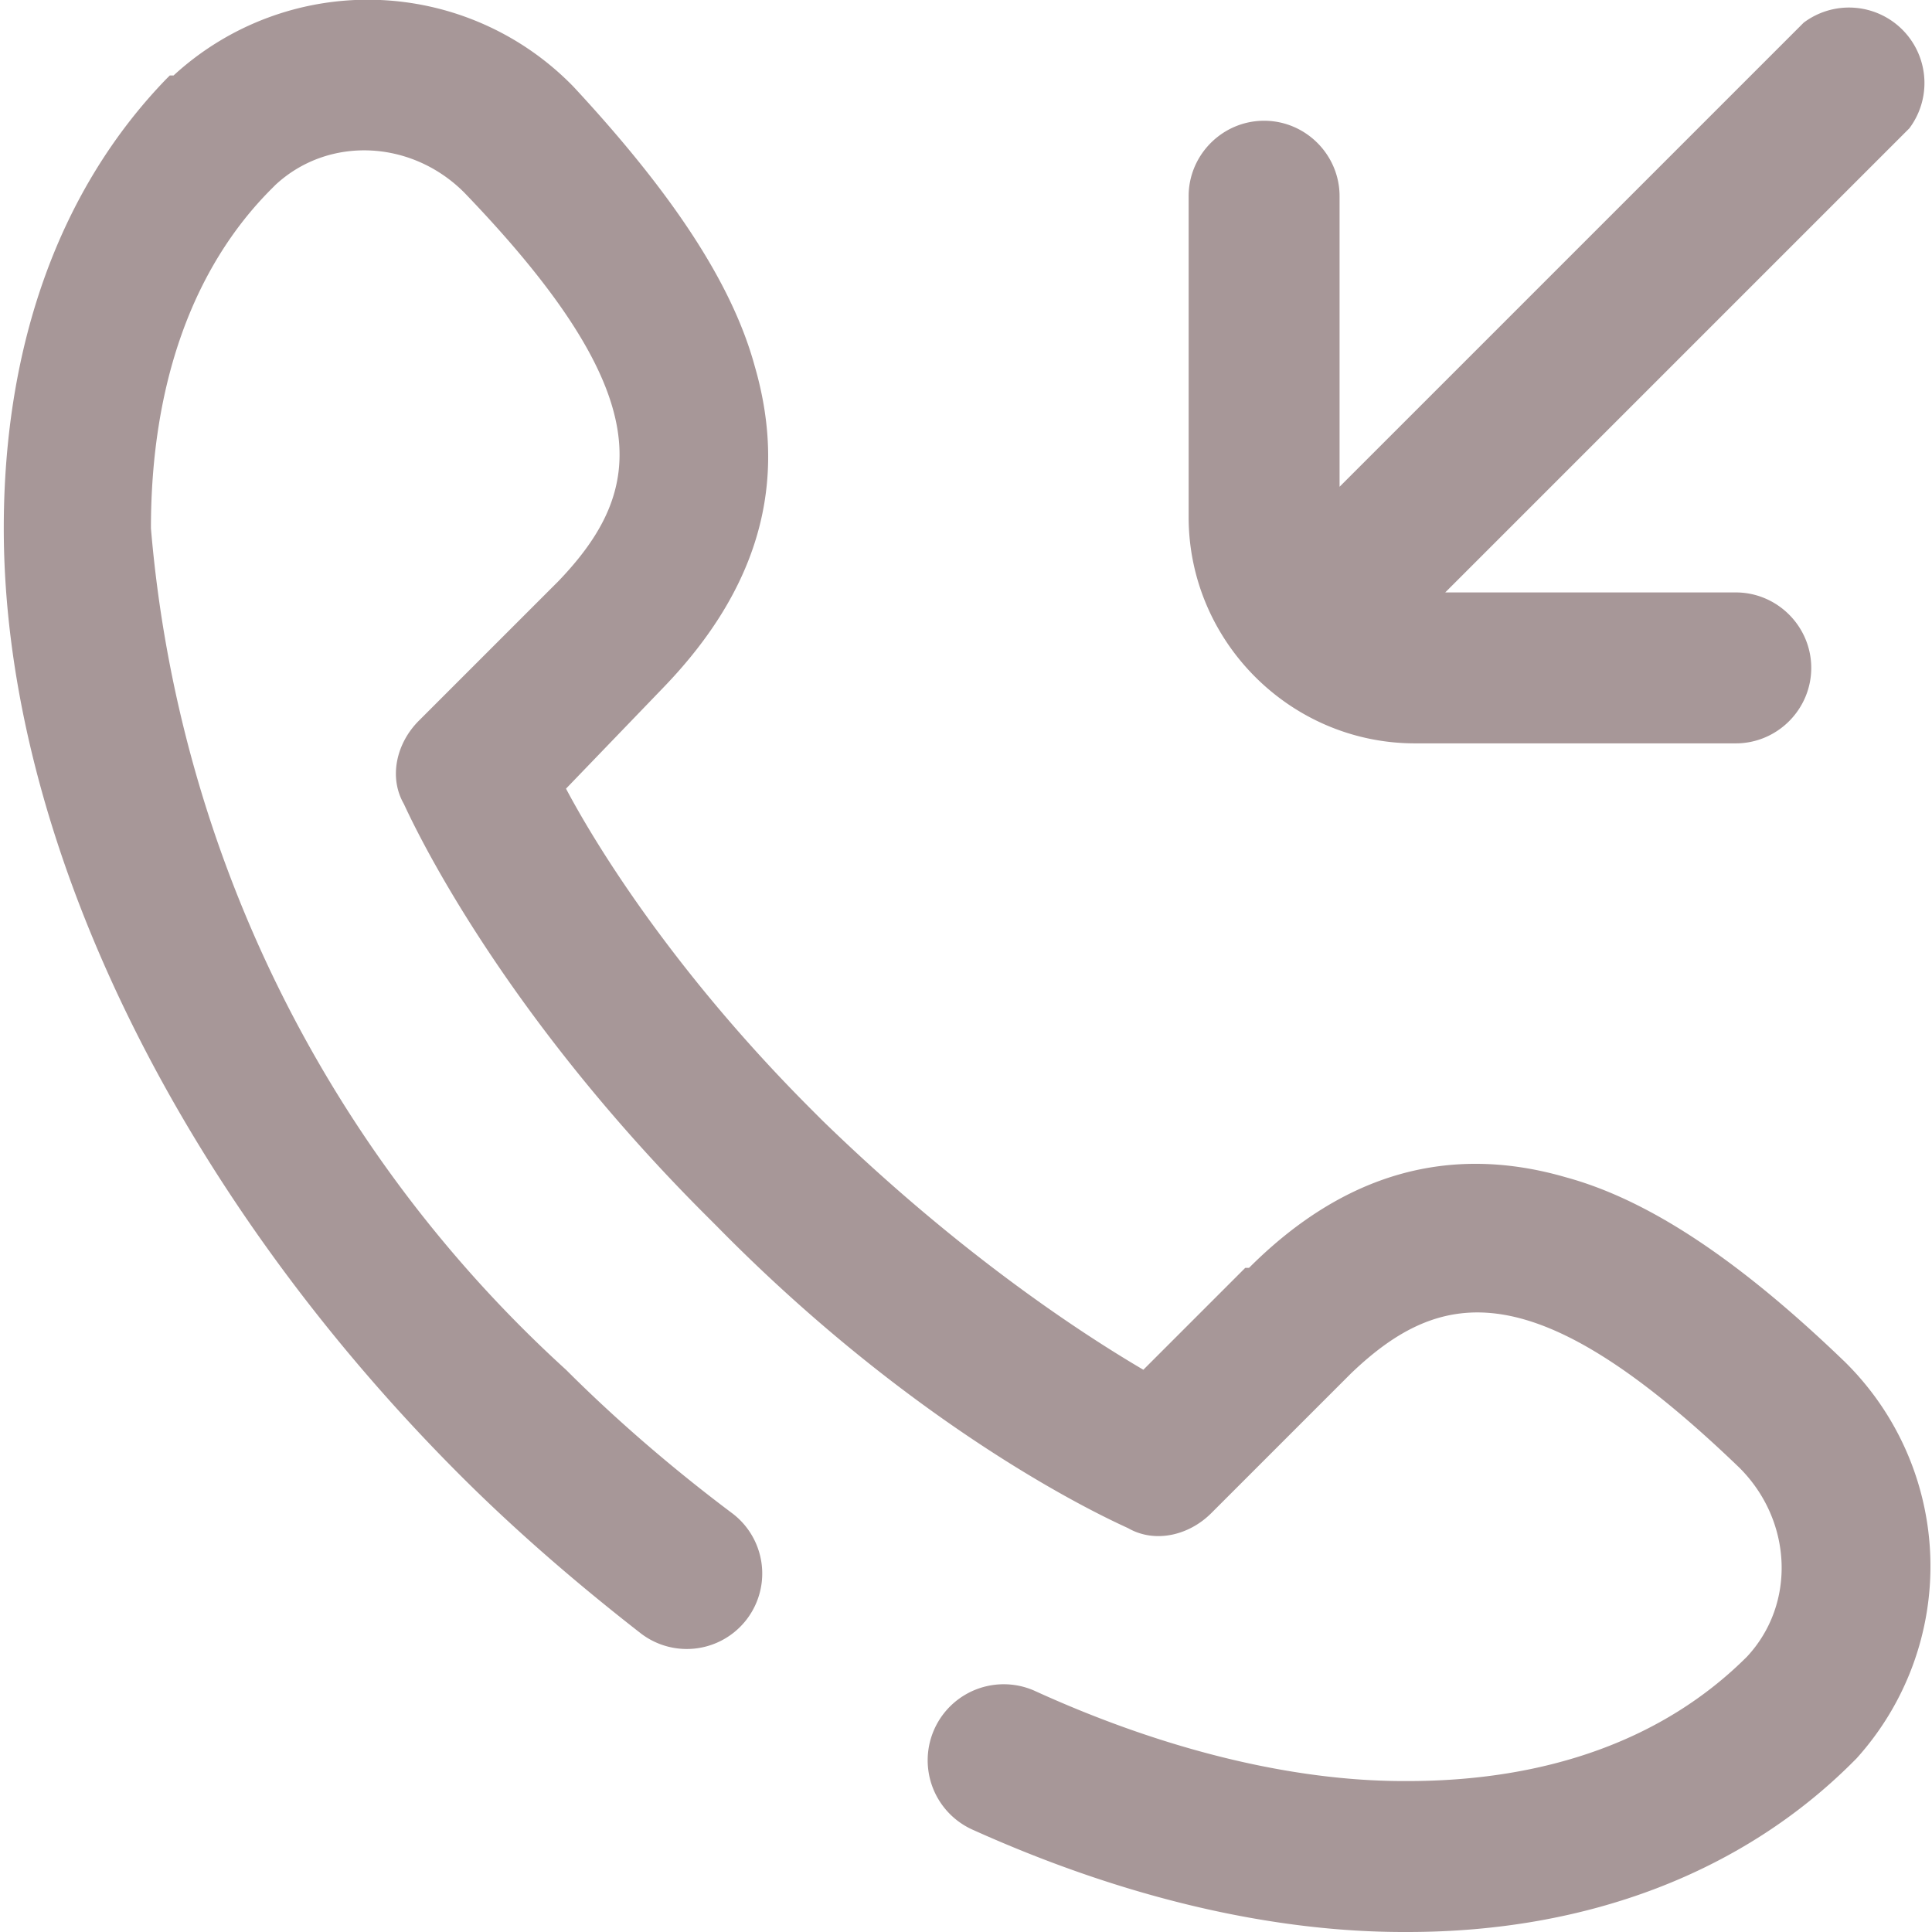 <svg xmlns="http://www.w3.org/2000/svg" xml:space="preserve" style="enable-background:new 0 0 512 512" viewBox="0 0 512 512"><path d="M315 137V52c0-11 9-20 20-20s20 9 20 20v77L478 6a20 20 0 0 1 28 28L383 157h77c11 0 20 9 20 20s-9 20-20 20h-85c-33 0-60-27-60-60zm174 224c-28-27-52-43-74-49-31-9-59-1-84 24h-1l-27 27c-17-10-49-31-85-66l-3-3c-35-35-56-68-65-85l26-27c25-26 33-54 24-85-6-22-22-46-48-74a76 76 0 0 0-106-3h-1l-1 1C16 50 1 91 1 140c0 82 46 176 121 251 14 14 30 28 48 42a20 20 0 1 0 24-32c-16-12-31-25-44-38A340 340 0 0 1 40 140c0-38 11-69 32-90l1-1c14-13 36-12 50 2 52 54 48 79 25 103l-37 37c-6 6-8 15-4 22 1 2 23 52 80 109l3 3c56 57 107 79 109 80 7 4 16 2 22-4l37-37c24-23 49-27 103 25 14 14 15 36 2 50-22 22-53 33-90 33h-1c-29 0-63-8-98-24a20 20 0 0 0-16 37c40 18 79 27 114 27h1c48 0 89-16 118-45l1-1a76 76 0 0 0-3-105z" style="fill:#a79798;fill-opacity:1"/></svg>